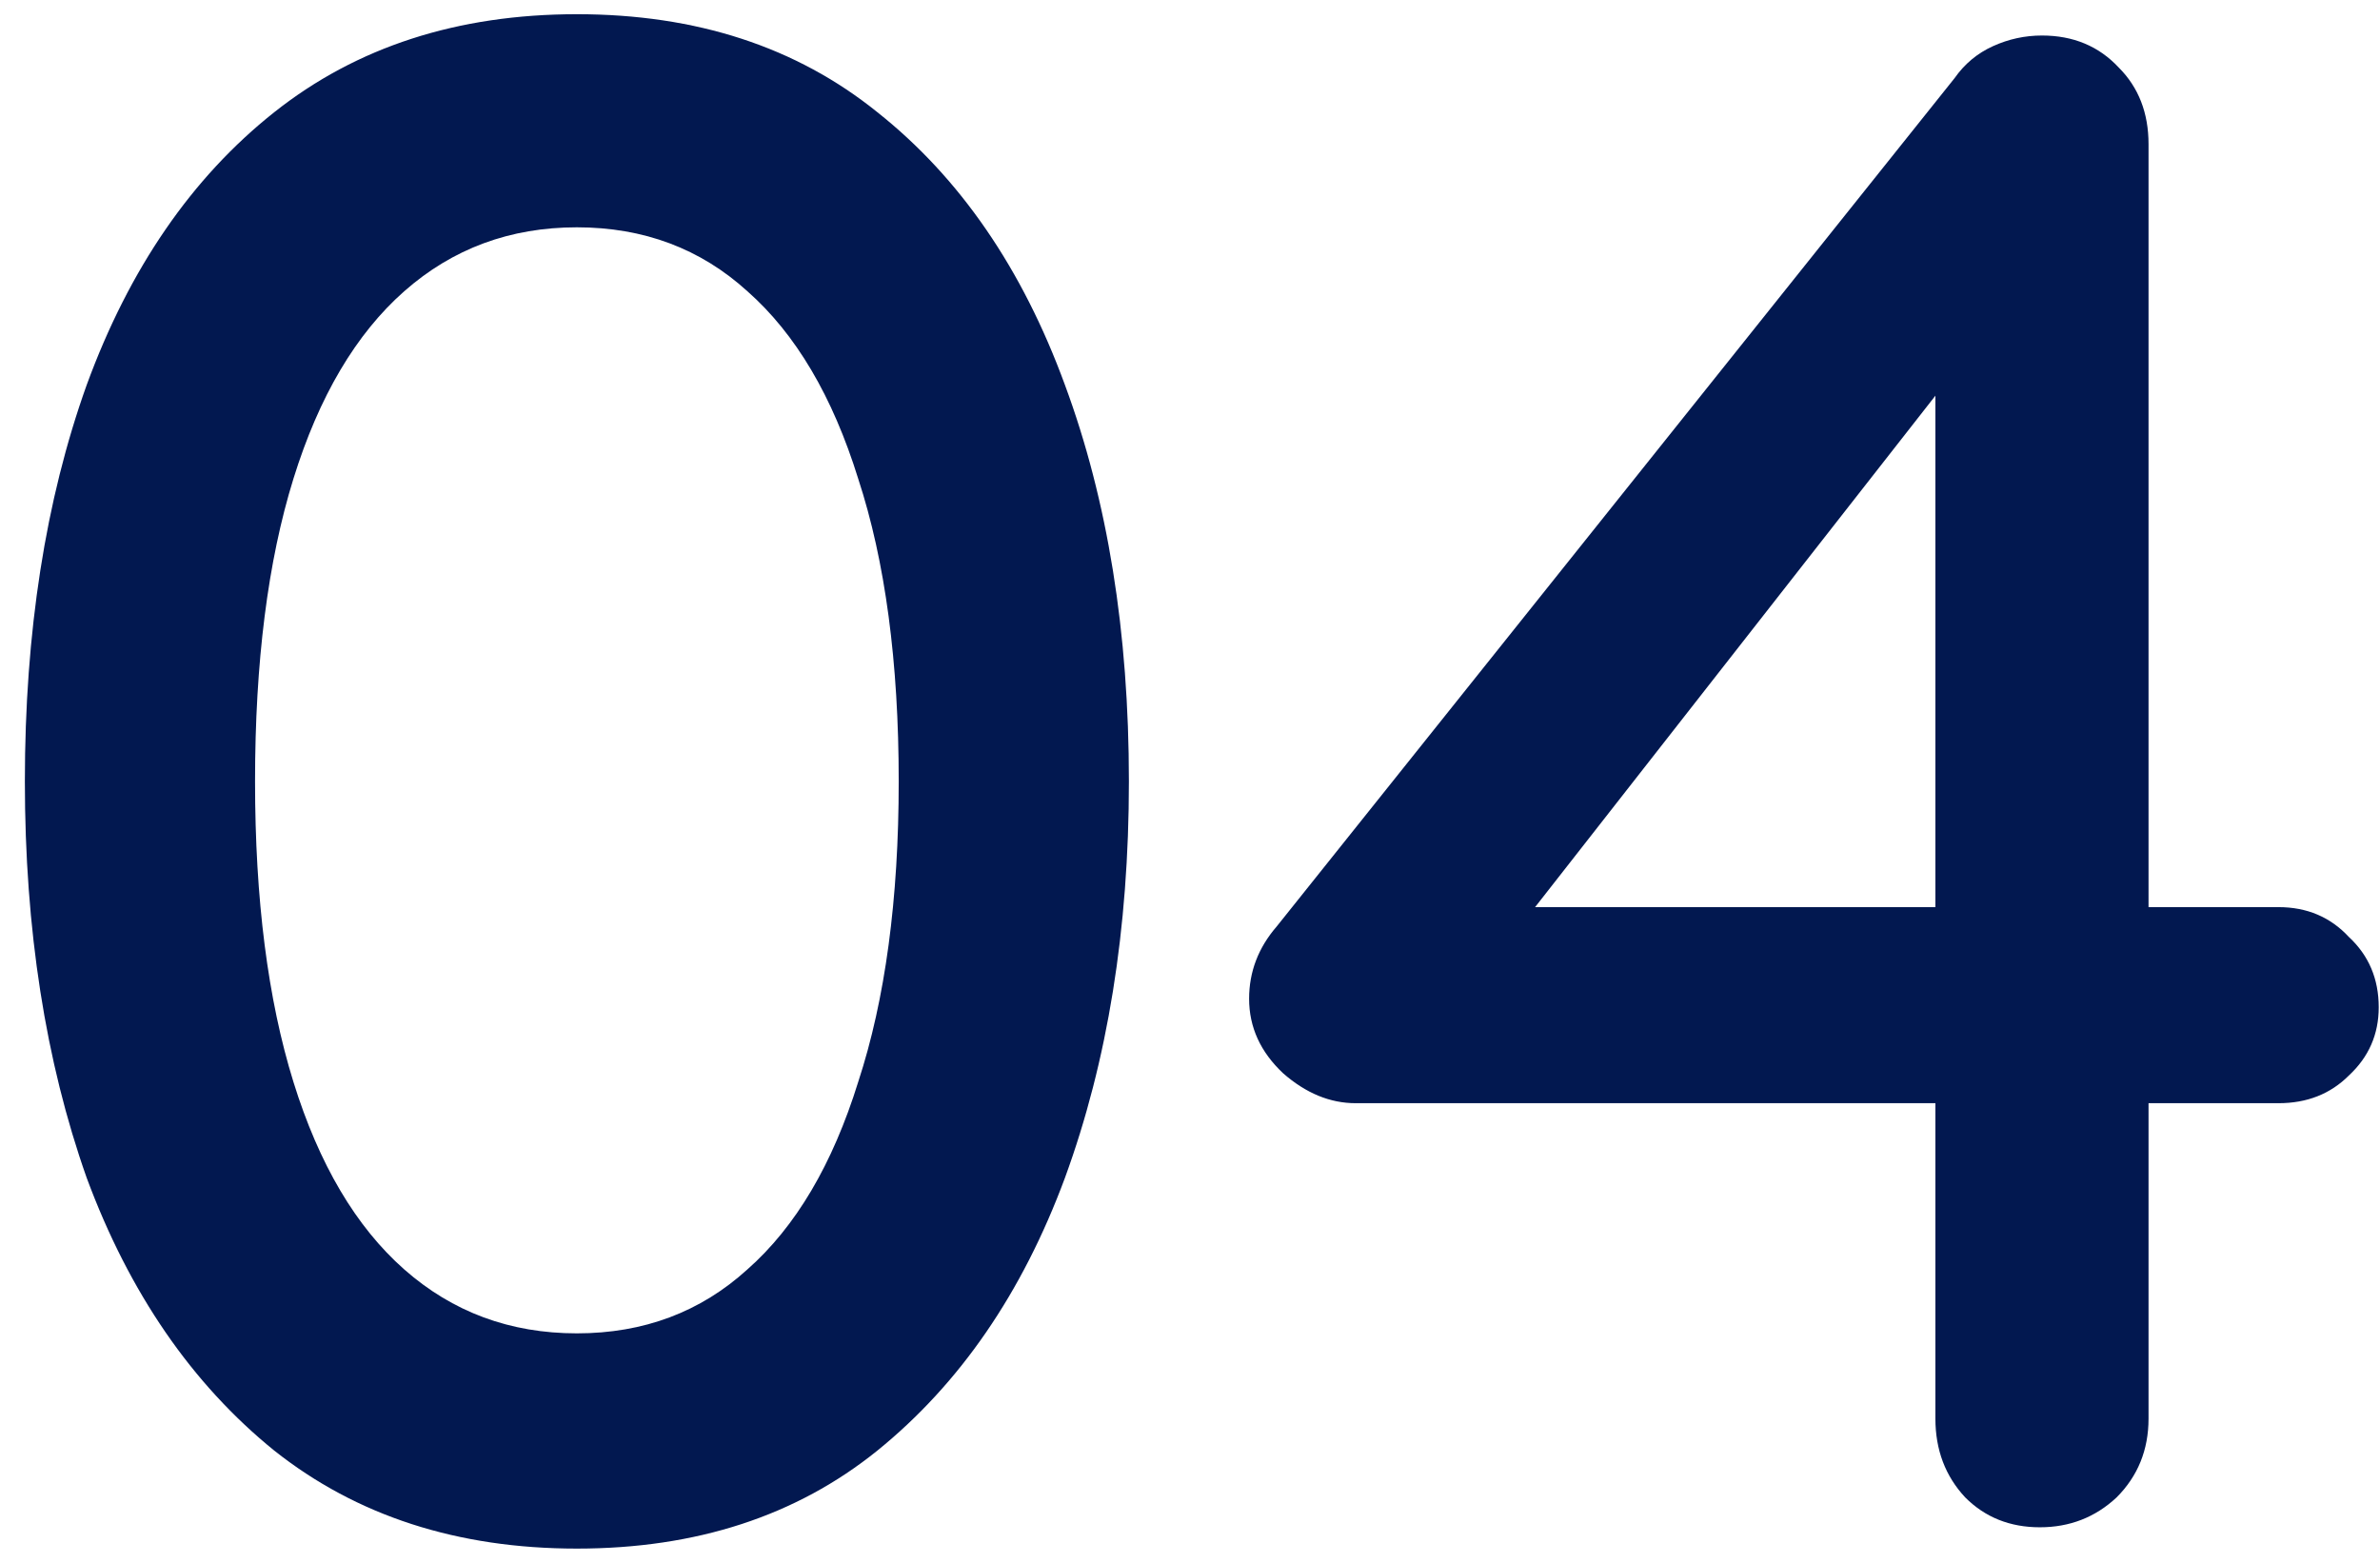 <svg width="67" height="44" viewBox="0 0 67 44" fill="none" xmlns="http://www.w3.org/2000/svg">
<path d="M16.24 43.6C12.88 43.6 10.04 42.68 7.72 40.84C5.4 38.96 3.64 36.4 2.44 33.16C1.28 29.88 0.7 26.16 0.7 22C0.7 17.8 1.28 14.08 2.44 10.84C3.64 7.56 5.4 5 7.72 3.16C10.04 1.32 12.88 0.4 16.24 0.4C19.6 0.4 22.42 1.32 24.7 3.16C27.02 5 28.78 7.56 29.98 10.84C31.18 14.08 31.78 17.8 31.78 22C31.78 26.16 31.18 29.88 29.98 33.16C28.78 36.4 27.02 38.96 24.7 40.84C22.42 42.68 19.6 43.6 16.24 43.6ZM16.24 37.54C18.12 37.54 19.72 36.94 21.04 35.74C22.4 34.54 23.44 32.78 24.16 30.46C24.92 28.14 25.3 25.32 25.3 22C25.3 18.64 24.92 15.8 24.16 13.48C23.44 11.16 22.4 9.4 21.04 8.2C19.72 7 18.12 6.4 16.24 6.4C14.36 6.4 12.74 7 11.38 8.2C10.02 9.4 8.98 11.16 8.26 13.48C7.54 15.8 7.18 18.64 7.18 22C7.18 25.32 7.54 28.14 8.26 30.46C8.98 32.78 10.02 34.54 11.38 35.74C12.74 36.94 14.36 37.54 16.24 37.54ZM57.424 43C56.584 43 55.884 42.72 55.324 42.16C54.764 41.56 54.484 40.82 54.484 39.94V9.4L55.564 9.76L42.604 26.32L42.304 25.54H64.144C64.944 25.54 65.604 25.82 66.124 26.38C66.684 26.9 66.964 27.56 66.964 28.36C66.964 29.12 66.684 29.76 66.124 30.28C65.604 30.8 64.944 31.06 64.144 31.06H38.164C37.444 31.06 36.764 30.78 36.124 30.22C35.484 29.62 35.164 28.92 35.164 28.12C35.164 27.36 35.424 26.68 35.944 26.08L55.024 2.2C55.304 1.8 55.664 1.5 56.104 1.3C56.544 1.1 57.004 1 57.484 1C58.364 1 59.084 1.3 59.644 1.9C60.204 2.46 60.484 3.18 60.484 4.06V39.94C60.484 40.82 60.184 41.56 59.584 42.16C58.984 42.72 58.264 43 57.424 43Z" fill="#021850"/>
</svg>
